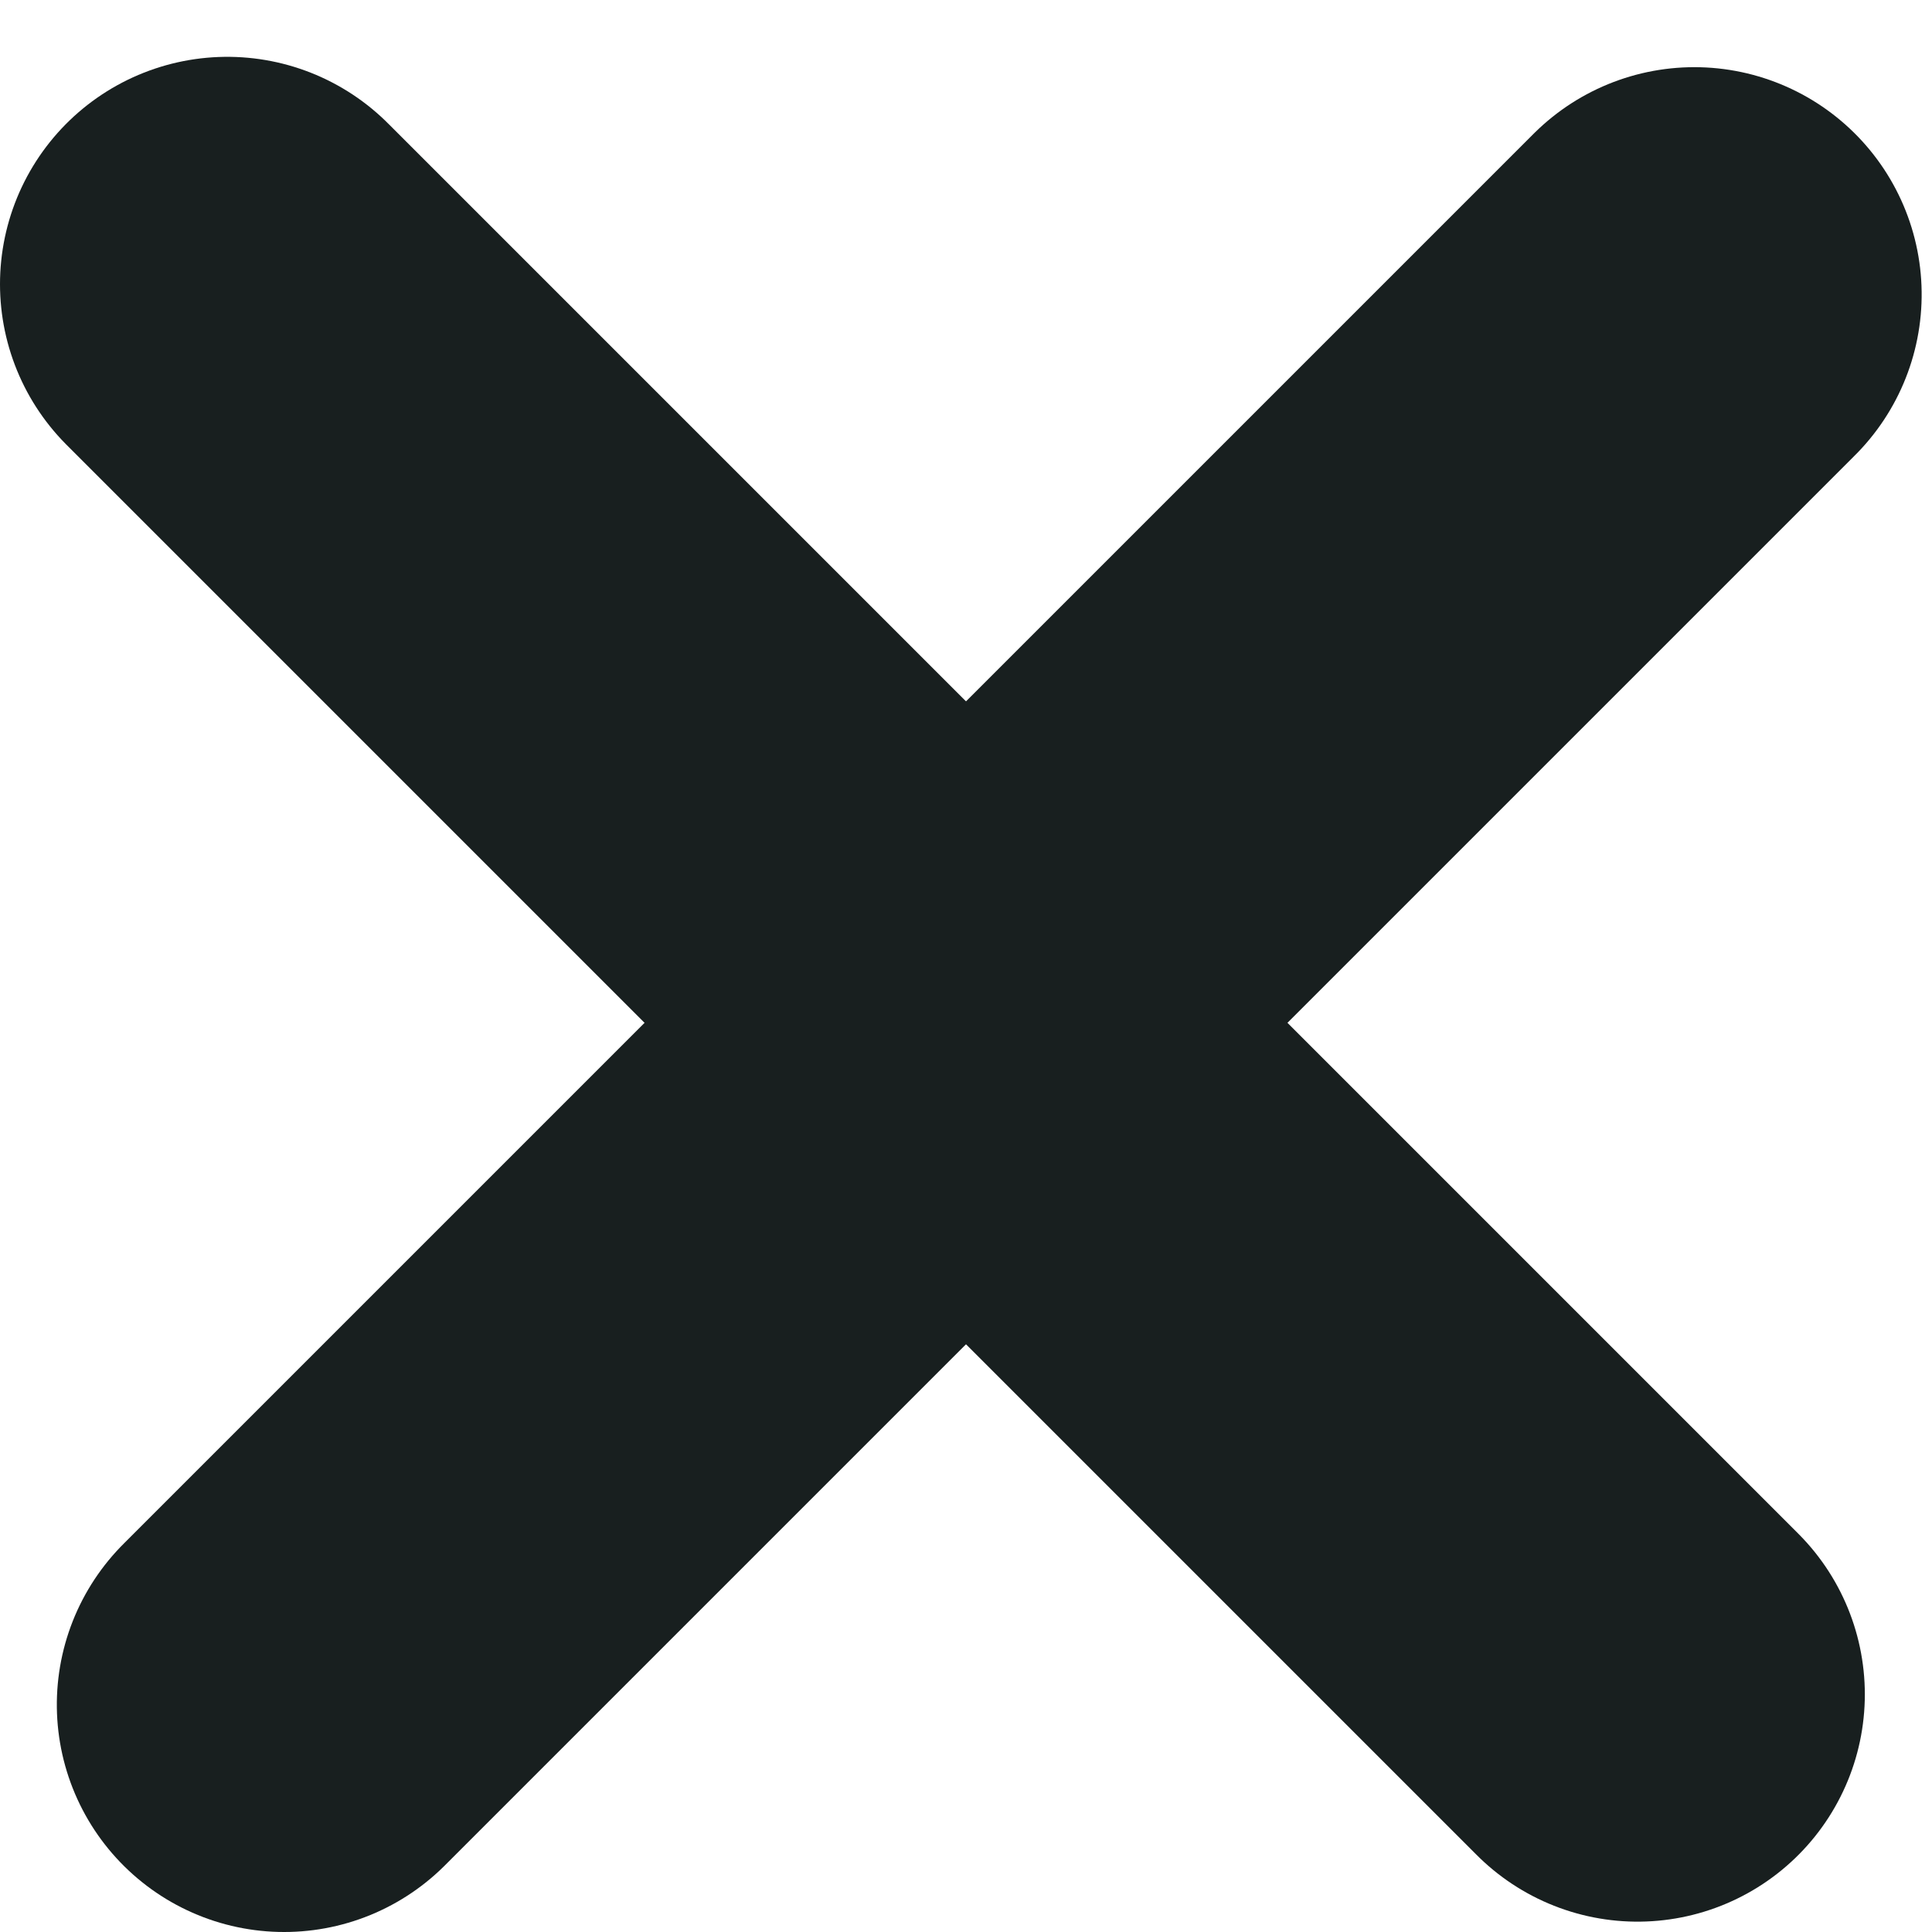 <?xml version="1.0" encoding="UTF-8"?>
<svg width="17px" height="17px" viewBox="0 0 17 17" version="1.1" xmlns="http://www.w3.org/2000/svg" xmlns:xlink="http://www.w3.org/1999/xlink">
    <!-- Generator: Sketch 52.6 (67491) - http://www.bohemiancoding.com/sketch -->
    <title>Group 6</title>
    <desc>Created with Sketch.</desc>
    <g id="Mockup" stroke="none" stroke-width="1" fill="none" fill-rule="evenodd" stroke-linecap="round">
        <g id="M---Social-Share---open" transform="translate(-52, -500)" fill-rule="nonzero" stroke="#181F1F" stroke-width="4">
            <g id="Group-5" transform="translate(40, 488)">
                <g id="Group-4">
                    <g id="Group-6" transform="translate(14, 14)">
                        <path d="M0,0.5 L12.409,12.909" id="Line-6"></path>
                        <path d="M0,0.5 L12.409,12.909" id="Line-6" transform="translate(6.5, 6.5) rotate(-90) translate(-6.5, -6.5) "></path>
                    </g>
                </g>
            </g>
        </g>
    </g>
</svg>